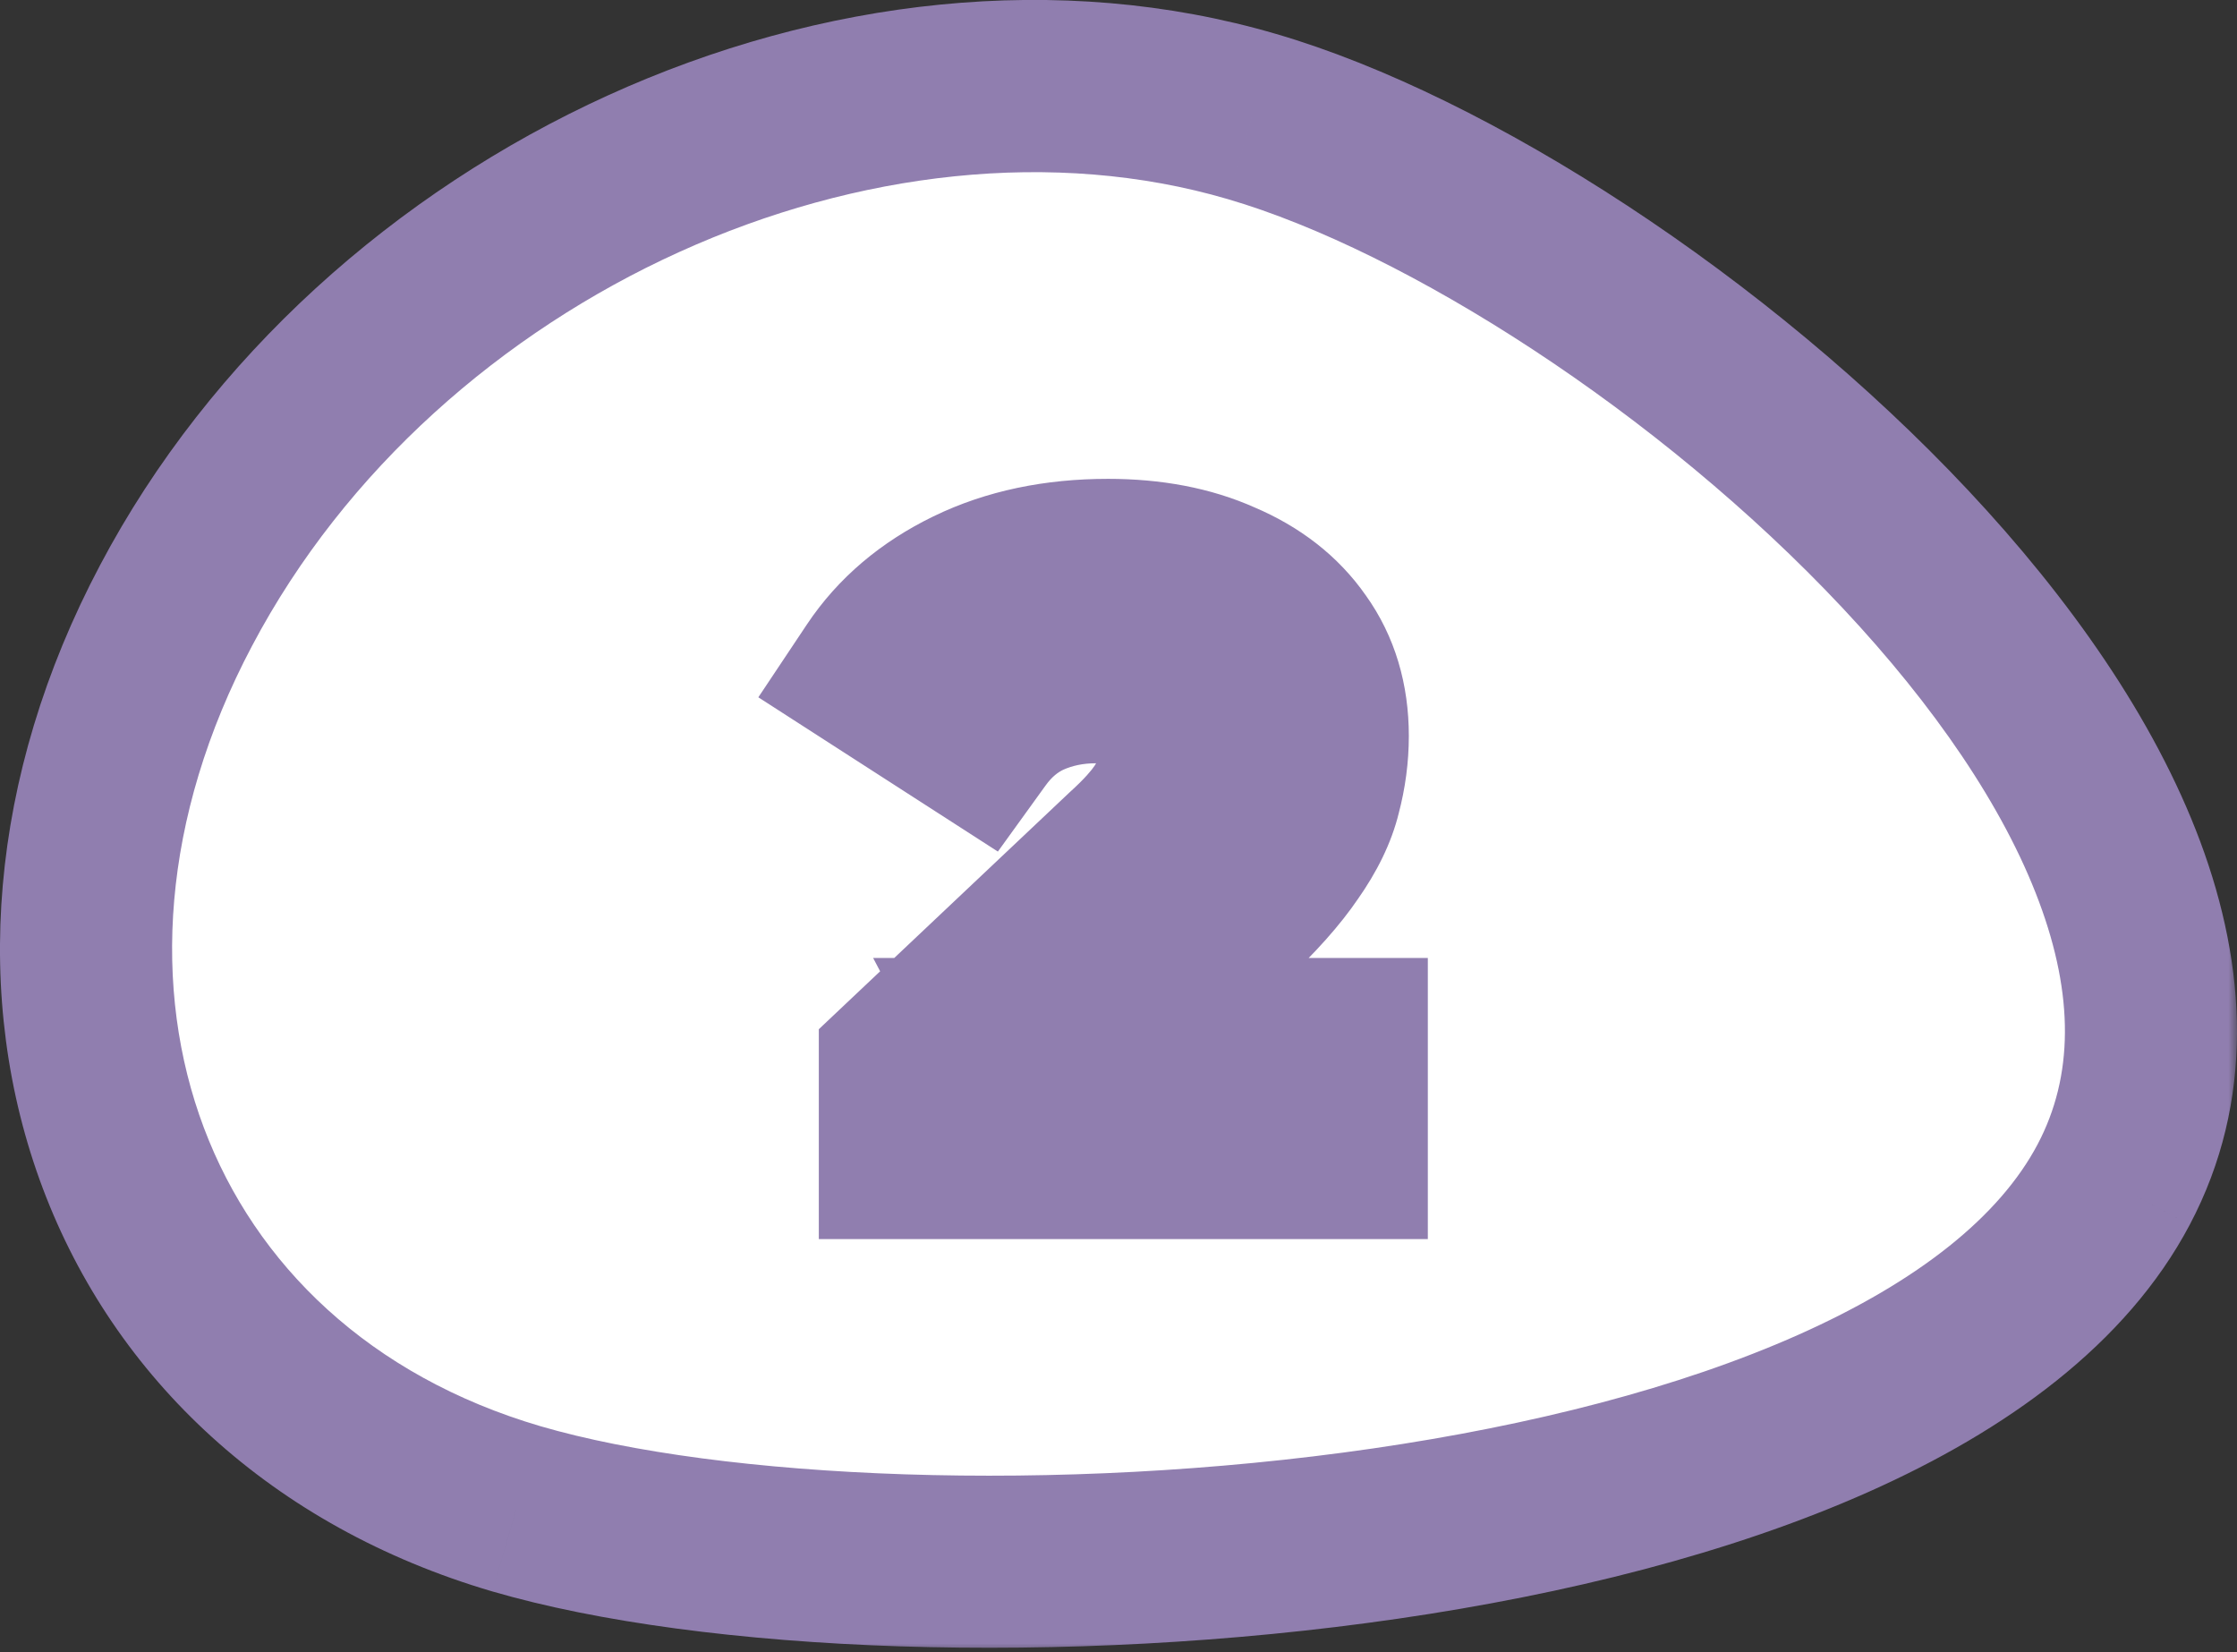<svg width="130" height="96" viewBox="0 0 130 96" fill="none" xmlns="http://www.w3.org/2000/svg">
<rect x="0" y="0" width="130" height="96" fill="#333333" stroke="none"/>
<mask id="path-1-outside-1_53_33" maskUnits="userSpaceOnUse" x="-1" y="-1" width="131" height="97" fill="black">
<rect fill="white" x="-1" y="-1" width="131" height="97"/>
<path fill-rule="evenodd" clip-rule="evenodd" d="M10.232 35.185C22.041 12.823 50.033 0.106 72.759 6.772C95.471 13.408 134.629 46.505 122.833 68.83C111.031 91.154 52.734 94.307 30.007 87.671C7.281 80.998 -1.578 57.502 10.232 35.185Z"/>
<path d="M52.584 67V61.96L65.544 49.72C66.568 48.792 67.32 47.96 67.8 47.224C68.28 46.488 68.6 45.816 68.76 45.208C68.952 44.6 69.048 44.04 69.048 43.528C69.048 42.184 68.584 41.16 67.656 40.456C66.76 39.72 65.432 39.352 63.672 39.352C62.264 39.352 60.952 39.624 59.736 40.168C58.552 40.712 57.544 41.56 56.712 42.712L51.048 39.064C52.328 37.144 54.12 35.624 56.424 34.504C58.728 33.384 61.384 32.824 64.392 32.824C66.888 32.824 69.064 33.24 70.92 34.072C72.808 34.872 74.264 36.008 75.288 37.48C76.344 38.952 76.872 40.712 76.872 42.76C76.872 43.848 76.728 44.936 76.44 46.024C76.184 47.08 75.64 48.2 74.808 49.384C74.008 50.568 72.824 51.896 71.256 53.368L60.504 63.496L59.016 60.664H77.976V67H52.584Z"/>
</mask>
<path fill-rule="evenodd" clip-rule="evenodd" d="M10.232 35.185C22.041 12.823 50.033 0.106 72.759 6.772C95.471 13.408 134.629 46.505 122.833 68.83C111.031 91.154 52.734 94.307 30.007 87.671C7.281 80.998 -1.578 57.502 10.232 35.185Z" fill="white"/>
<path d="M52.584 67V61.96L65.544 49.72C66.568 48.792 67.32 47.96 67.8 47.224C68.28 46.488 68.6 45.816 68.76 45.208C68.952 44.6 69.048 44.04 69.048 43.528C69.048 42.184 68.584 41.16 67.656 40.456C66.76 39.72 65.432 39.352 63.672 39.352C62.264 39.352 60.952 39.624 59.736 40.168C58.552 40.712 57.544 41.56 56.712 42.712L51.048 39.064C52.328 37.144 54.12 35.624 56.424 34.504C58.728 33.384 61.384 32.824 64.392 32.824C66.888 32.824 69.064 33.24 70.92 34.072C72.808 34.872 74.264 36.008 75.288 37.48C76.344 38.952 76.872 40.712 76.872 42.76C76.872 43.848 76.728 44.936 76.44 46.024C76.184 47.08 75.64 48.2 74.808 49.384C74.008 50.568 72.824 51.896 71.256 53.368L60.504 63.496L59.016 60.664H77.976V67H52.584Z" fill="#907EAF"/>
<path d="M10.232 35.185L14.651 37.523L14.653 37.52L10.232 35.185ZM72.759 6.772L71.352 11.57L71.357 11.572L72.759 6.772ZM122.833 68.83L127.254 71.166L127.254 71.165L122.833 68.83ZM30.007 87.671L28.599 92.469L28.606 92.471L30.007 87.671ZM52.584 67H47.584V72H52.584V67ZM52.584 61.96L49.151 58.325L47.584 59.805V61.96H52.584ZM65.544 49.72L62.186 46.015L62.148 46.05L62.111 46.085L65.544 49.72ZM67.8 47.224L71.988 49.955L71.988 49.955L67.8 47.224ZM68.76 45.208L63.992 43.702L63.956 43.818L63.925 43.935L68.76 45.208ZM67.656 40.456L64.482 44.32L64.557 44.381L64.634 44.44L67.656 40.456ZM59.736 40.168L57.694 35.604L57.671 35.614L57.648 35.625L59.736 40.168ZM56.712 42.712L54.005 46.916L57.99 49.482L60.765 45.639L56.712 42.712ZM51.048 39.064L46.888 36.291L44.07 40.517L48.341 43.268L51.048 39.064ZM56.424 34.504L54.238 30.007L54.238 30.007L56.424 34.504ZM70.92 34.072L68.875 38.635L68.922 38.656L68.969 38.676L70.92 34.072ZM75.288 37.48L71.183 40.335L71.204 40.365L71.225 40.395L75.288 37.48ZM76.44 46.024L71.606 44.745L71.593 44.795L71.581 44.846L76.44 46.024ZM74.808 49.384L70.717 46.509L70.691 46.547L70.665 46.585L74.808 49.384ZM71.256 53.368L67.834 49.723L67.828 49.728L71.256 53.368ZM60.504 63.496L56.078 65.822L59.14 71.65L63.932 67.136L60.504 63.496ZM59.016 60.664V55.664H50.741L54.59 62.99L59.016 60.664ZM77.976 60.664H82.976V55.664H77.976V60.664ZM77.976 67V72H82.976V67H77.976ZM14.653 37.52C25.461 17.053 51.124 5.637 71.352 11.57L74.166 1.975C48.942 -5.424 18.621 8.592 5.81 32.85L14.653 37.52ZM71.357 11.572C81.667 14.584 96.397 23.937 107.089 35.338C112.402 41.004 116.439 46.886 118.495 52.396C120.527 57.843 120.504 62.535 118.412 66.494L127.254 71.165C131.06 63.962 130.566 56.145 127.864 48.901C125.185 41.718 120.224 34.726 114.384 28.497C102.767 16.11 86.563 5.596 74.161 1.973L71.357 11.572ZM118.413 66.493C116.214 70.653 111.528 74.433 104.512 77.558C97.585 80.643 88.962 82.829 79.797 84.163C61.344 86.848 41.861 85.924 31.409 82.872L28.606 92.471C40.88 96.055 61.909 96.871 81.237 94.058C90.963 92.643 100.547 90.27 108.58 86.693C116.524 83.155 123.552 78.168 127.254 71.166L118.413 66.493ZM31.416 82.874C21.483 79.957 14.846 73.487 11.848 65.531C8.834 57.533 9.333 47.573 14.651 37.523L5.812 32.846C-0.679 45.113 -1.655 58.059 2.49 69.058C6.65 80.097 15.806 88.712 28.599 92.469L31.416 82.874ZM57.584 67V61.96H47.584V67H57.584ZM56.017 65.595L68.977 53.355L62.111 46.085L49.151 58.325L56.017 65.595ZM68.902 53.425C70.084 52.353 71.18 51.194 71.988 49.955L63.612 44.493C63.46 44.726 63.052 45.231 62.186 46.015L68.902 53.425ZM71.988 49.955C72.653 48.935 73.257 47.767 73.595 46.48L63.925 43.935C63.937 43.889 63.935 43.914 63.886 44.018C63.837 44.121 63.751 44.279 63.612 44.493L71.988 49.955ZM73.528 46.714C73.838 45.733 74.048 44.658 74.048 43.528H64.048C64.048 43.472 64.053 43.456 64.048 43.487C64.043 43.518 64.028 43.589 63.992 43.702L73.528 46.714ZM74.048 43.528C74.048 40.893 73.055 38.276 70.678 36.472L64.634 44.44C64.46 44.308 64.27 44.089 64.146 43.816C64.032 43.565 64.048 43.431 64.048 43.528H74.048ZM70.83 36.592C68.679 34.825 66.016 34.352 63.672 34.352V44.352C64.219 44.352 64.524 44.411 64.653 44.446C64.769 44.479 64.666 44.47 64.482 44.32L70.83 36.592ZM63.672 34.352C61.601 34.352 59.589 34.756 57.694 35.604L61.778 44.732C62.315 44.492 62.927 44.352 63.672 44.352V34.352ZM57.648 35.625C55.611 36.561 53.949 37.998 52.659 39.785L60.765 45.639C61.139 45.121 61.493 44.863 61.824 44.711L57.648 35.625ZM59.419 38.508L53.755 34.86L48.341 43.268L54.005 46.916L59.419 38.508ZM55.208 41.837C55.942 40.737 57.015 39.776 58.61 39.001L54.238 30.007C51.225 31.472 48.714 33.551 46.888 36.291L55.208 41.837ZM58.61 39.001C60.124 38.265 62.01 37.824 64.392 37.824V27.824C60.758 27.824 57.332 28.503 54.238 30.007L58.61 39.001ZM64.392 37.824C66.339 37.824 67.791 38.149 68.875 38.635L72.965 29.509C70.337 28.331 67.437 27.824 64.392 27.824V37.824ZM68.969 38.676C70.116 39.162 70.772 39.744 71.183 40.335L79.392 34.625C77.756 32.272 75.5 30.582 72.871 29.468L68.969 38.676ZM71.225 40.395C71.594 40.908 71.872 41.615 71.872 42.76H81.872C81.872 39.809 81.094 36.996 79.351 34.566L71.225 40.395ZM71.872 42.76C71.872 43.401 71.788 44.06 71.606 44.745L81.273 47.303C81.668 45.812 81.872 44.295 81.872 42.76H71.872ZM71.581 44.846C71.512 45.128 71.302 45.677 70.717 46.509L78.899 52.259C79.978 50.723 80.856 49.032 81.299 47.202L71.581 44.846ZM70.665 46.585C70.149 47.348 69.252 48.391 67.834 49.723L74.678 57.013C76.396 55.401 77.867 53.788 78.951 52.183L70.665 46.585ZM67.828 49.728L57.076 59.856L63.932 67.136L74.684 57.008L67.828 49.728ZM64.93 61.17L63.442 58.338L54.59 62.99L56.078 65.822L64.93 61.17ZM59.016 65.664H77.976V55.664H59.016V65.664ZM72.976 60.664V67H82.976V60.664H72.976ZM77.976 62H52.584V72H77.976V62Z" fill="#907EAF" mask="url(#path-1-outside-1_53_33)"/>
</svg>
